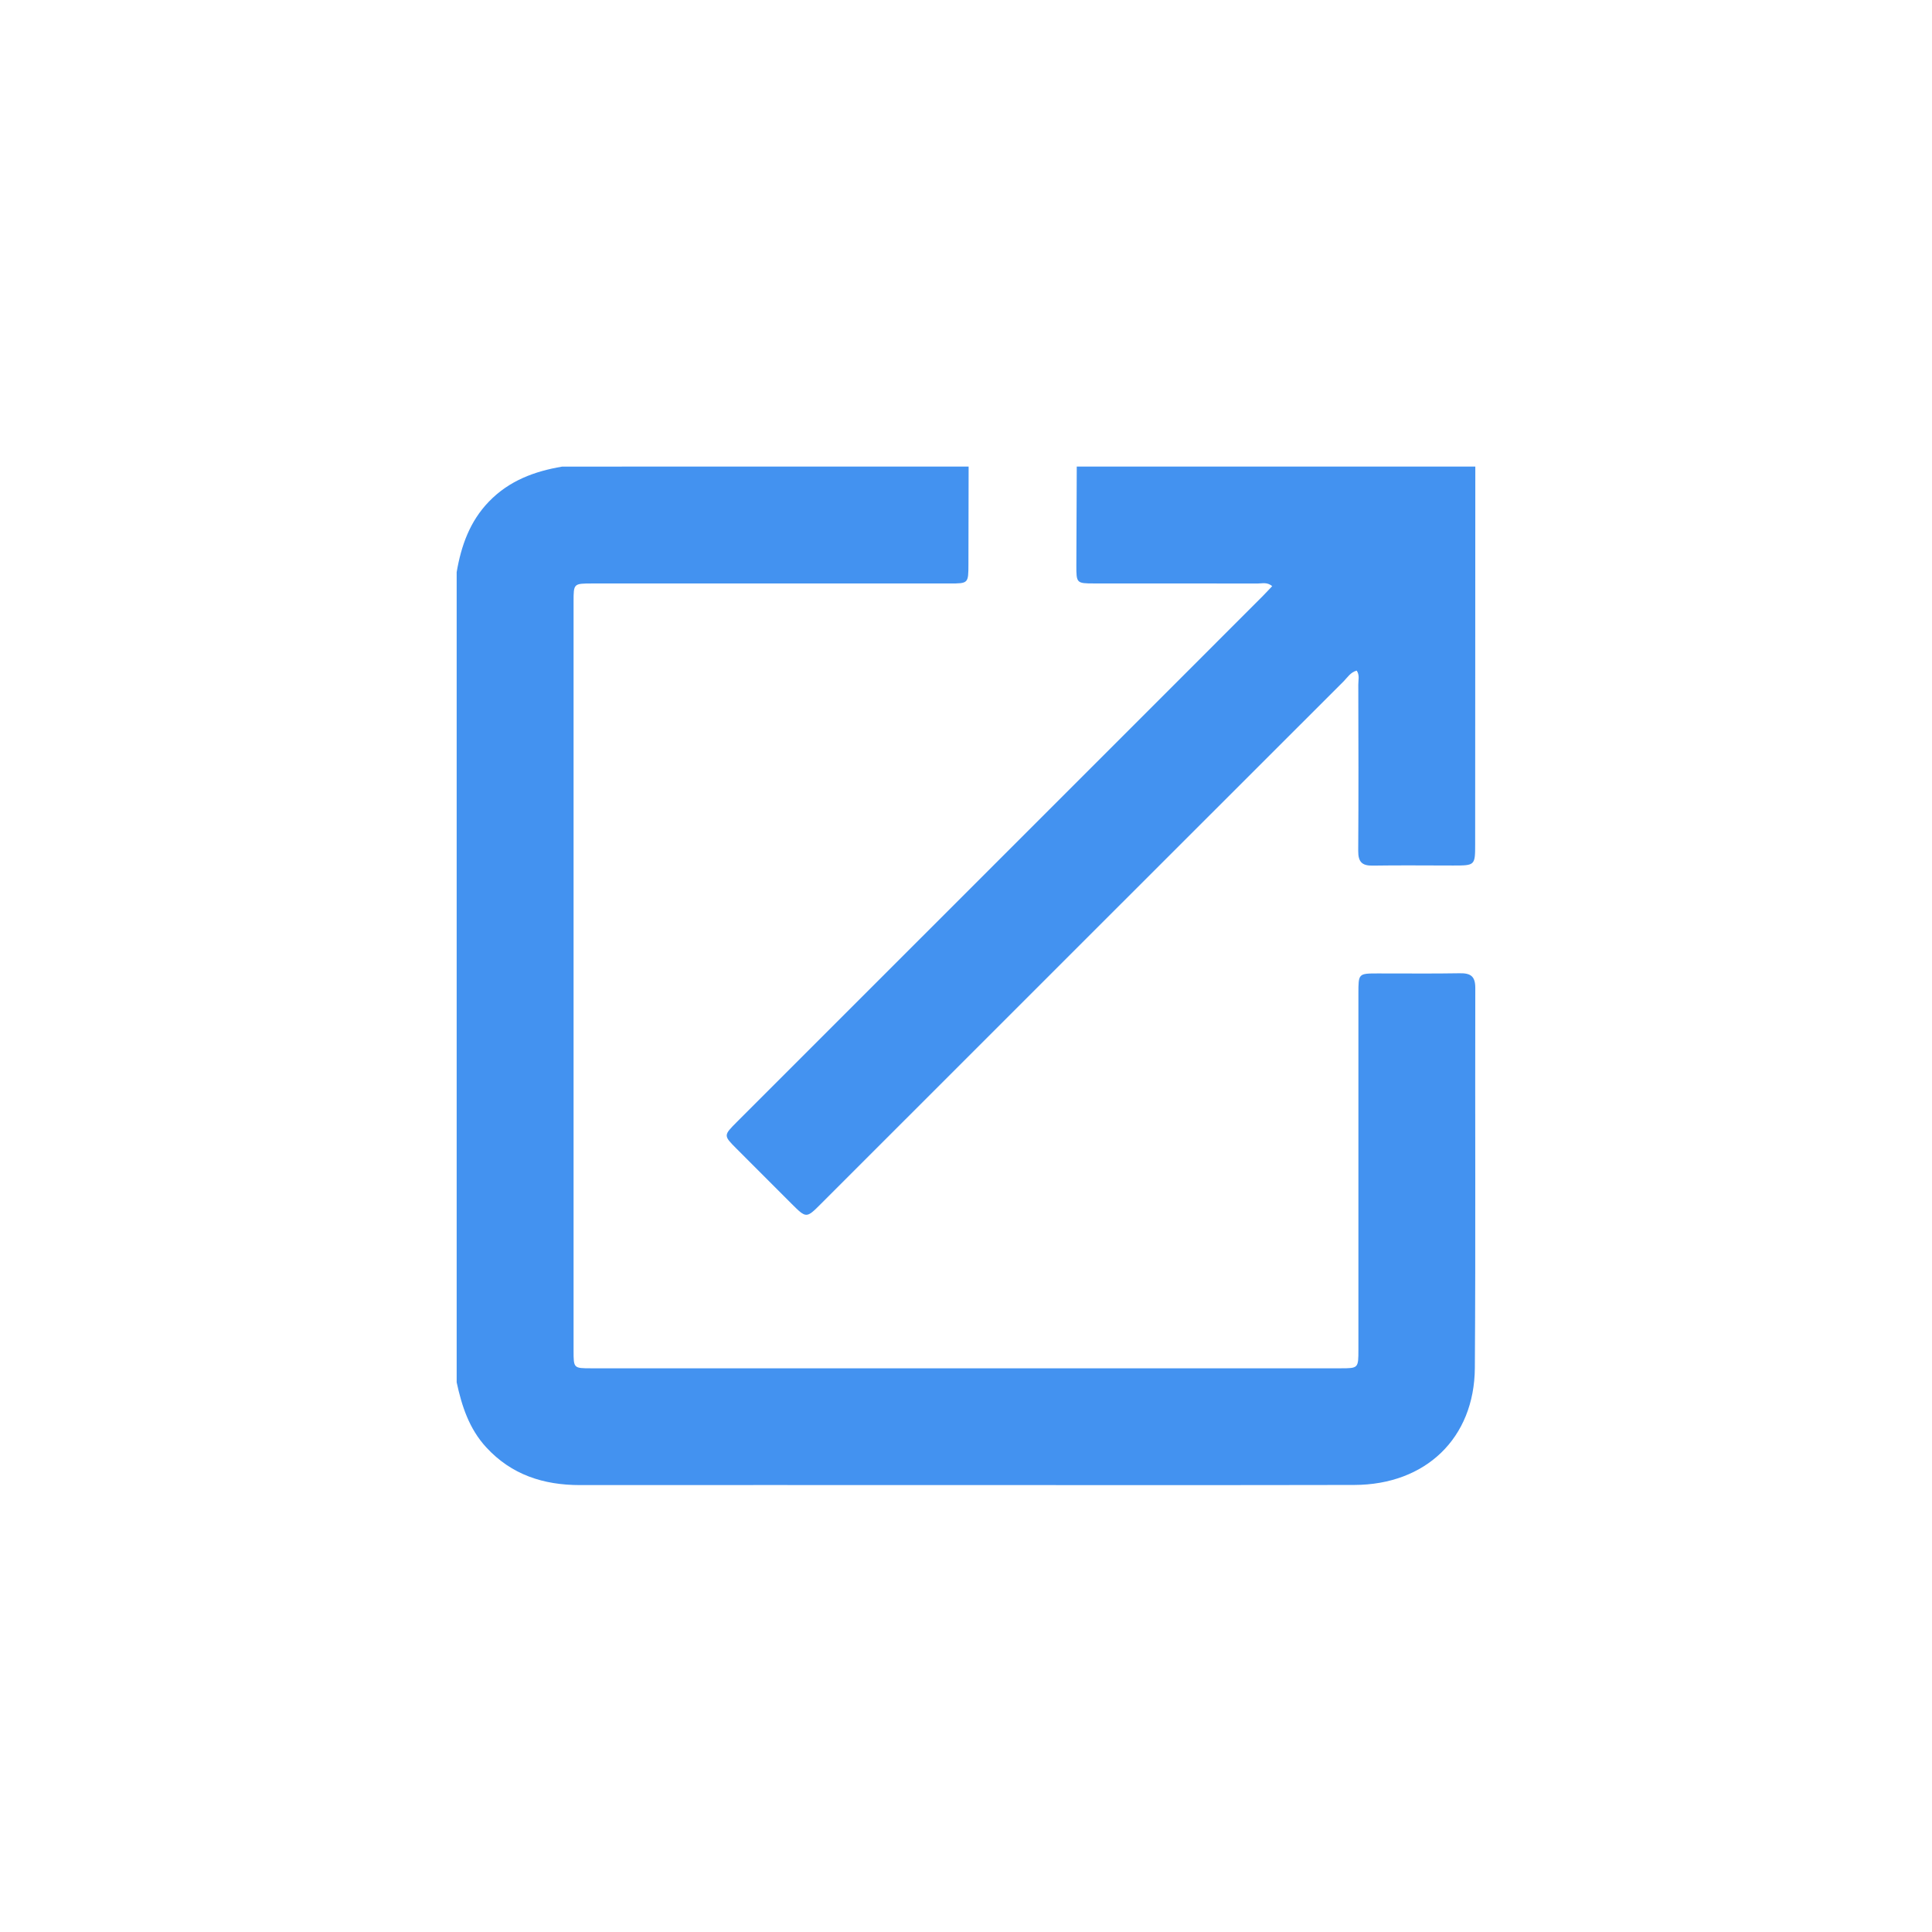 <?xml version="1.0" encoding="utf-8"?>
<!-- Generator: Adobe Illustrator 16.0.0, SVG Export Plug-In . SVG Version: 6.00 Build 0)  -->
<!DOCTYPE svg PUBLIC "-//W3C//DTD SVG 1.1//EN" "http://www.w3.org/Graphics/SVG/1.1/DTD/svg11.dtd">
<svg version="1.1" id="Layer_1" xmlns="http://www.w3.org/2000/svg" xmlns:xlink="http://www.w3.org/1999/xlink" x="0px" y="0px"
	 width="100px" height="100px" viewBox="0 0 100 100" enable-background="new 0 0 100 100" xml:space="preserve">
<g>
	<path fill-rule="evenodd" clip-rule="evenodd" fill="#4392F0" d="M50.136,24.15c-0.004,1.684-0.004,3.368-0.01,5.053
		c-0.002,0.995-0.004,0.998-0.973,0.998c-6.168,0-12.336,0-18.504,0c-0.957,0.001-0.961,0.003-0.961,0.932
		c0,12.926,0,25.853,0,38.781c0,0.905,0.004,0.909,0.912,0.909c12.93,0.001,25.855,0.001,38.785,0c0.922,0,0.926-0.004,0.926-0.966
		c0-6.145,0-12.289,0-18.435c0-1.033,0-1.036,1.002-1.037c1.41-0.004,2.822,0.017,4.232-0.009c0.566-0.011,0.818,0.143,0.816,0.766
		c-0.016,6.554,0.021,13.109-0.023,19.663c-0.025,3.639-2.551,6.048-6.242,6.056c-6.92,0.015-13.84,0.006-20.758,0.006
		c-6.441,0-12.883-0.004-19.322,0.001c-1.879,0-3.537-0.529-4.846-1.951c-0.885-0.959-1.268-2.136-1.533-3.368
		c0-13.979,0-27.958,0-41.935c0.234-1.364,0.676-2.622,1.668-3.65c1.047-1.085,2.359-1.57,3.795-1.813
		C36.112,24.15,43.124,24.15,50.136,24.15z"/>
	<path fill-rule="evenodd" clip-rule="evenodd" fill="#4392F0" d="M76.362,24.15c-0.002,6.51-0.006,13.02-0.008,19.531
		c0,1.116-0.004,1.118-1.133,1.118c-1.391,0-2.777-0.017-4.166,0.005c-0.561,0.011-0.756-0.193-0.754-0.757
		c0.02-2.869,0.012-5.736,0.004-8.605c-0.002-0.238,0.078-0.496-0.082-0.731c-0.318,0.083-0.475,0.35-0.674,0.552
		c-9.02,9.011-18.033,18.025-27.049,27.039c-0.764,0.766-0.764,0.766-1.529,0.004c-0.951-0.95-1.898-1.9-2.85-2.852
		c-0.678-0.681-0.678-0.682,0.023-1.385c7.887-7.887,15.775-15.774,23.662-23.661c1.174-1.175,2.352-2.35,3.525-3.527
		c0.172-0.172,0.338-0.354,0.518-0.543c-0.268-0.224-0.527-0.133-0.762-0.135c-2.824-0.006-5.646-0.002-8.469-0.004
		c-0.891-0.001-0.908-0.018-0.906-0.928c0.004-1.708,0.014-3.415,0.021-5.123C62.61,24.15,69.487,24.15,76.362,24.15z"/>
</g>
</svg>
